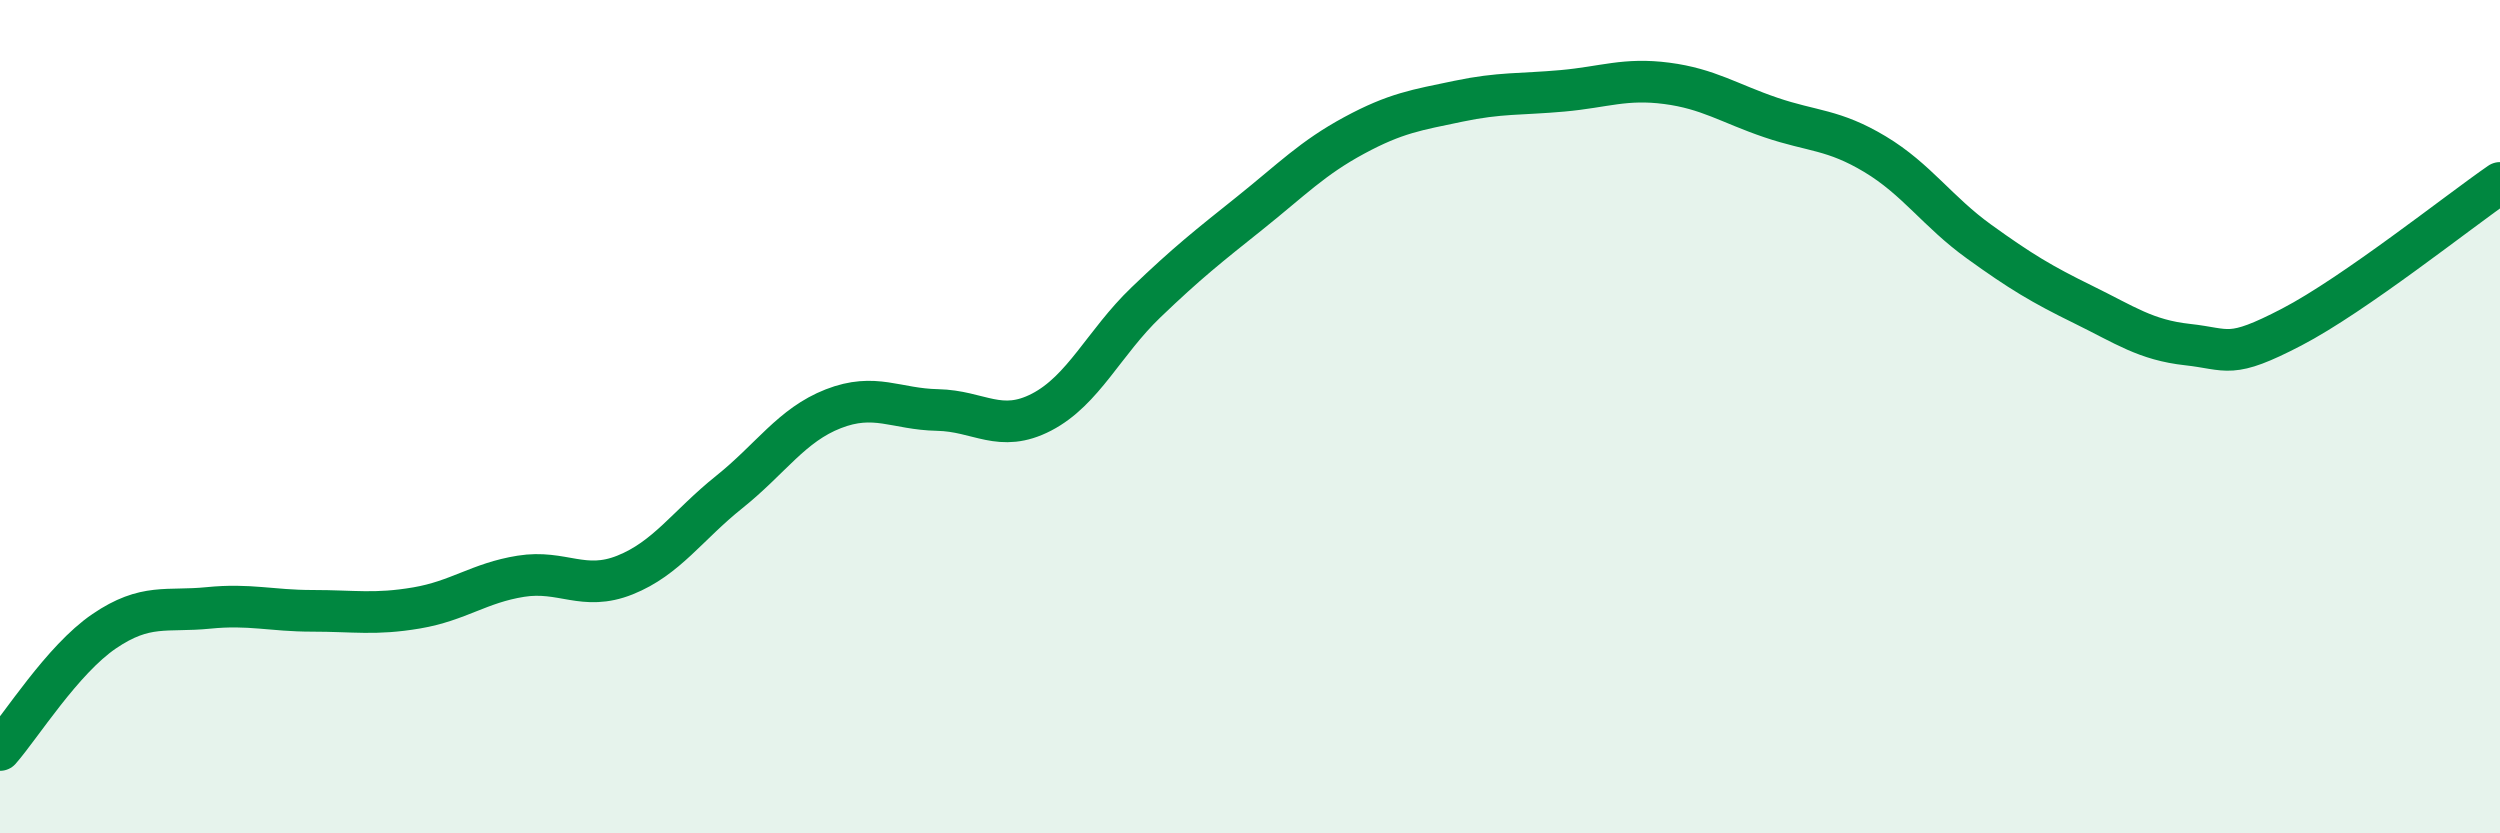 
    <svg width="60" height="20" viewBox="0 0 60 20" xmlns="http://www.w3.org/2000/svg">
      <path
        d="M 0,18 C 0.5,17.43 1.5,15.83 2.5,15.15 C 3.5,14.47 4,14.69 5,14.59 C 6,14.49 6.5,14.66 7.5,14.66 C 8.5,14.66 9,14.76 10,14.59 C 11,14.42 11.5,13.99 12.5,13.83 C 13.5,13.67 14,14.2 15,13.8 C 16,13.4 16.5,12.61 17.5,11.81 C 18.5,11.01 19,10.2 20,9.81 C 21,9.42 21.5,9.82 22.5,9.84 C 23.5,9.86 24,10.41 25,9.89 C 26,9.37 26.5,8.22 27.5,7.26 C 28.5,6.3 29,5.91 30,5.11 C 31,4.31 31.5,3.79 32.5,3.25 C 33.5,2.71 34,2.64 35,2.43 C 36,2.22 36.5,2.27 37.5,2.18 C 38.5,2.09 39,1.87 40,2 C 41,2.13 41.5,2.48 42.5,2.82 C 43.5,3.16 44,3.1 45,3.7 C 46,4.3 46.5,5.08 47.5,5.8 C 48.5,6.52 49,6.82 50,7.31 C 51,7.8 51.5,8.16 52.5,8.27 C 53.5,8.38 53.5,8.63 55,7.85 C 56.5,7.07 59,5.08 60,4.39L60 20L0 20Z"
        fill="#008740"
        opacity="0.1"
        stroke-linecap="round"
        stroke-linejoin="round"
      />
      <path
        d="M 0,18 C 0.5,17.43 1.5,15.83 2.5,15.15 C 3.5,14.47 4,14.69 5,14.59 C 6,14.49 6.5,14.66 7.5,14.66 C 8.5,14.66 9,14.76 10,14.59 C 11,14.42 11.5,13.99 12.5,13.83 C 13.5,13.67 14,14.2 15,13.8 C 16,13.4 16.5,12.61 17.5,11.81 C 18.5,11.01 19,10.2 20,9.81 C 21,9.42 21.5,9.82 22.5,9.84 C 23.5,9.86 24,10.41 25,9.89 C 26,9.37 26.5,8.22 27.5,7.26 C 28.5,6.3 29,5.91 30,5.11 C 31,4.31 31.5,3.79 32.5,3.25 C 33.5,2.71 34,2.64 35,2.43 C 36,2.22 36.5,2.27 37.5,2.18 C 38.5,2.09 39,1.87 40,2 C 41,2.13 41.5,2.48 42.5,2.82 C 43.5,3.16 44,3.1 45,3.7 C 46,4.3 46.5,5.08 47.5,5.8 C 48.5,6.52 49,6.82 50,7.31 C 51,7.8 51.5,8.16 52.5,8.27 C 53.5,8.38 53.5,8.63 55,7.85 C 56.5,7.07 59,5.08 60,4.39"
        stroke="#008740"
        stroke-width="1"
        fill="none"
        stroke-linecap="round"
        stroke-linejoin="round"
      />
    </svg>
  